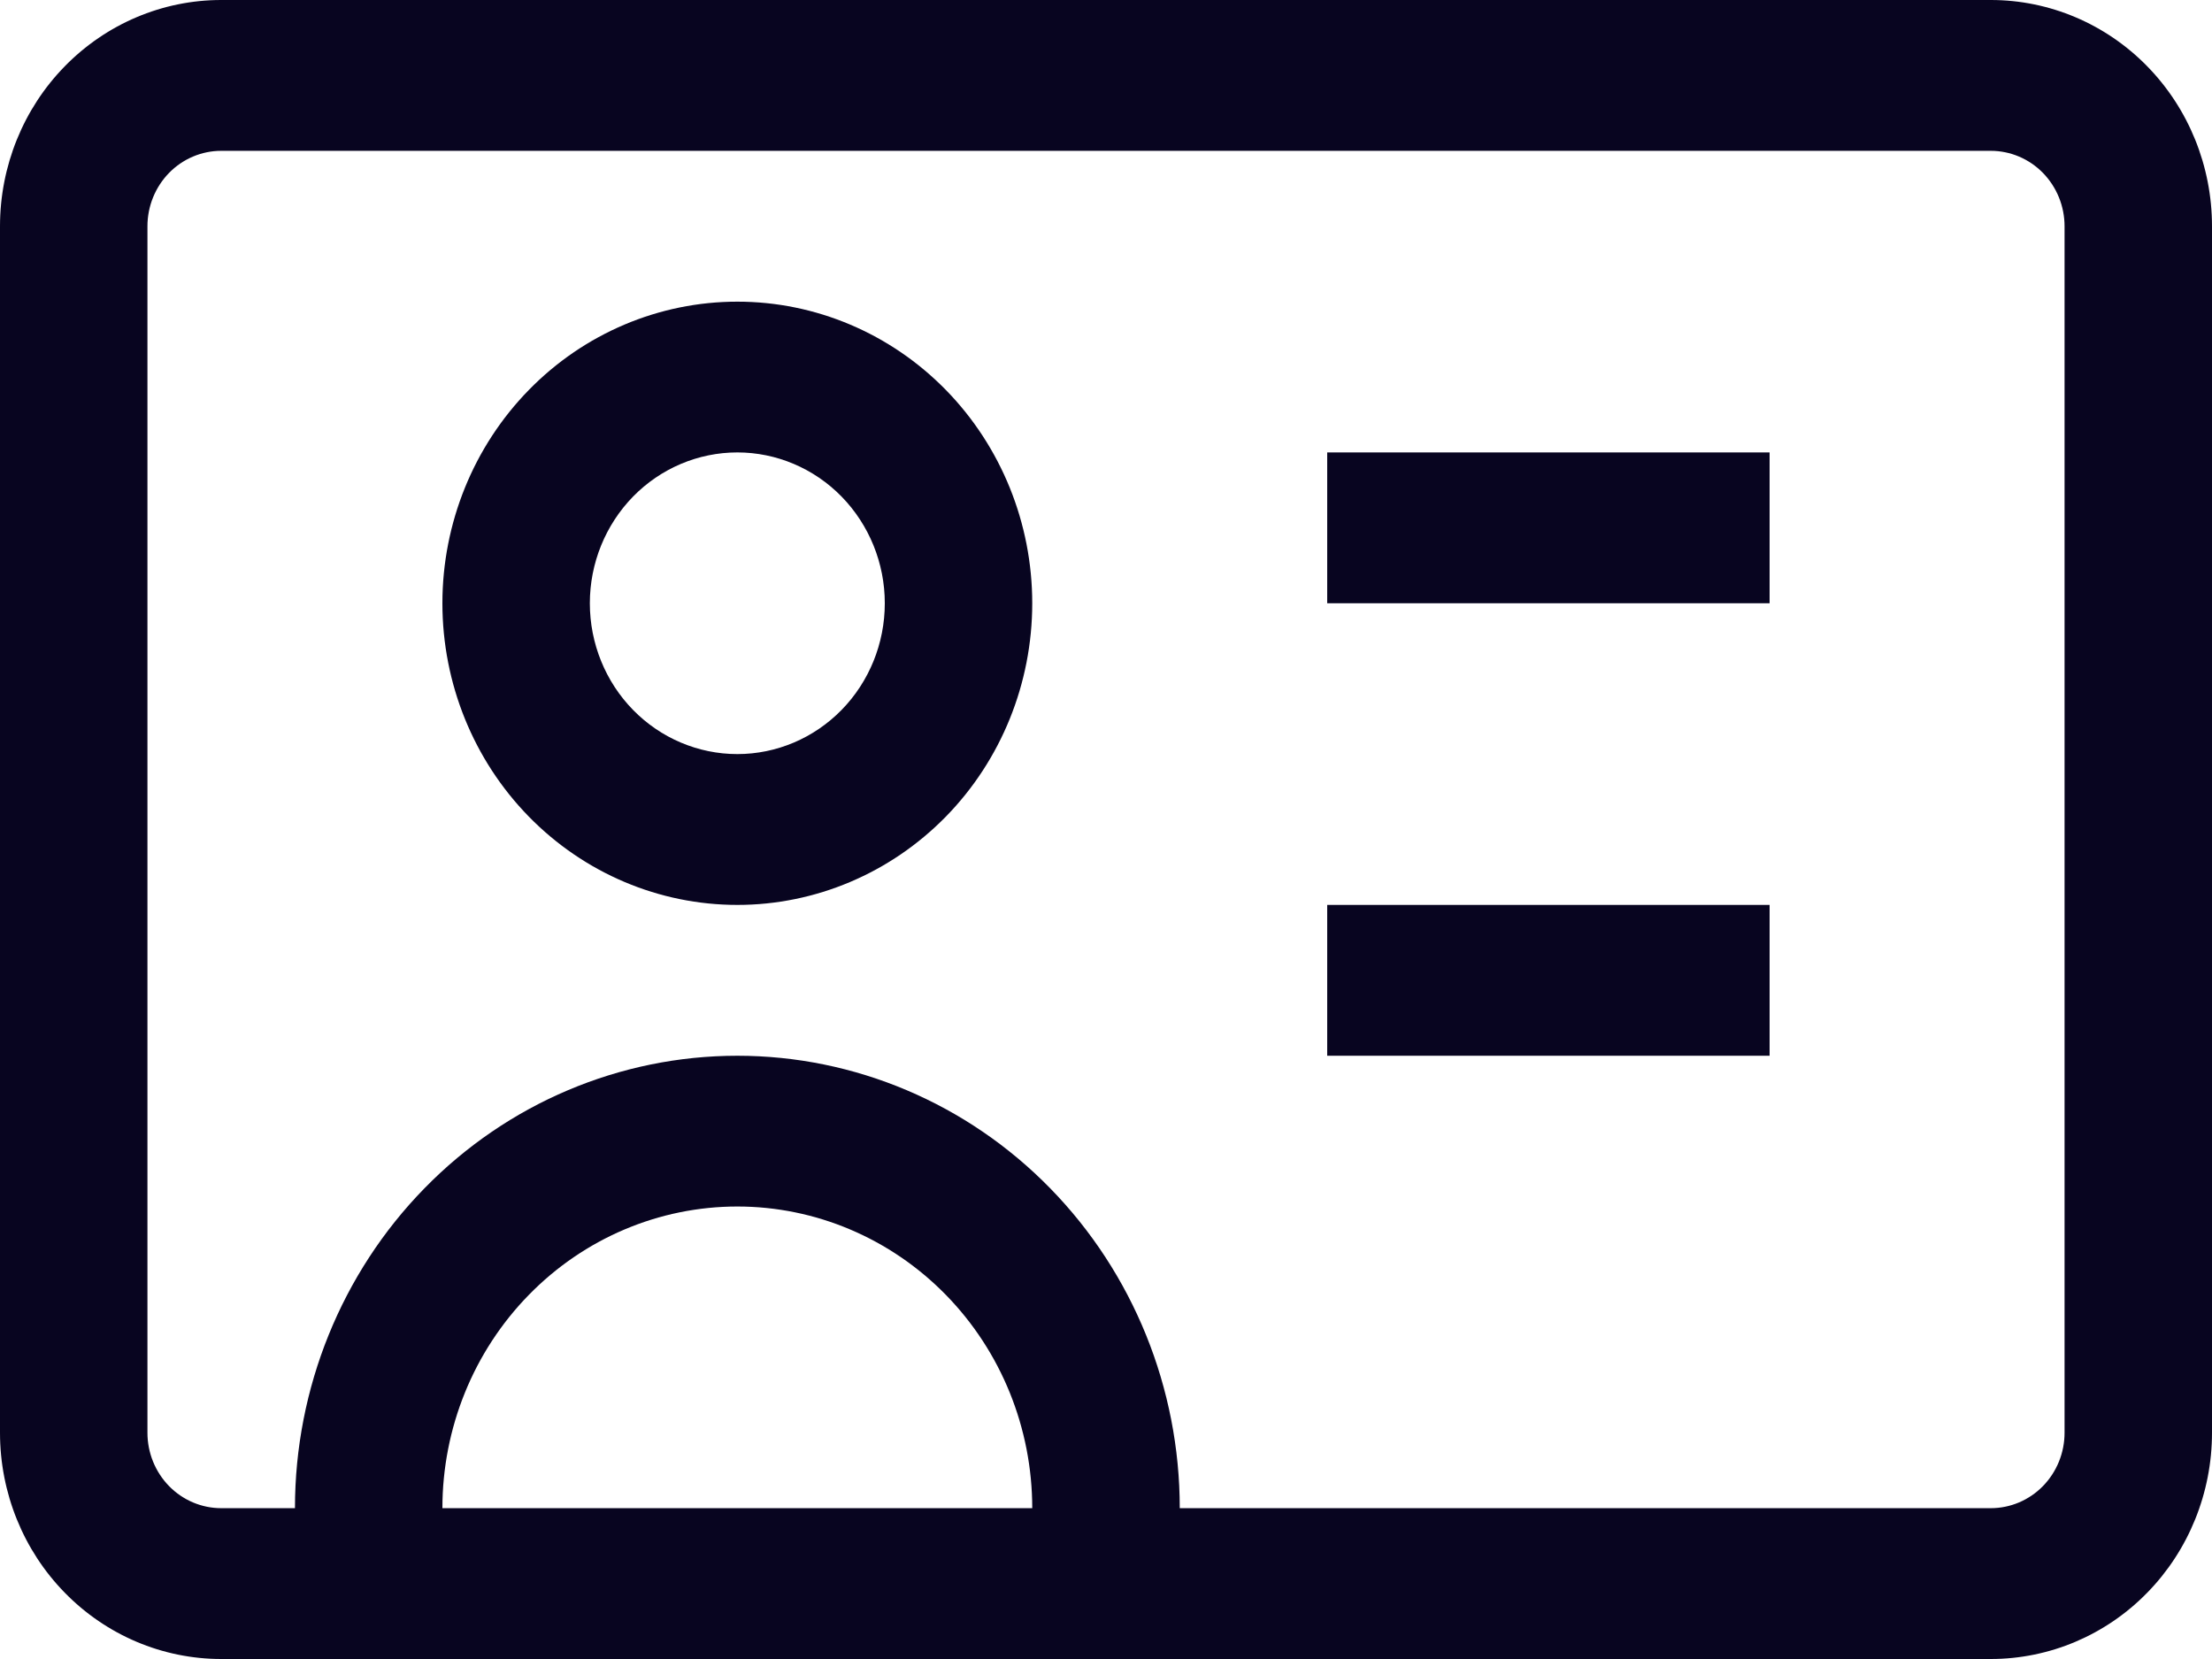 <svg width="32" height="24" viewBox="0 0 32 24" fill="none" xmlns="http://www.w3.org/2000/svg">
<path d="M4.267 22.909V24H6.4V22.909H4.267ZM14.933 22.909V24H17.067V22.909H14.933ZM6.4 22.909V21.818H4.267V22.909H6.4ZM14.933 21.818V22.909H17.067V21.818H14.933ZM10.667 17.454C11.798 17.454 12.883 17.914 13.684 18.733C14.484 19.551 14.933 20.661 14.933 21.818H17.067C17.067 20.082 16.392 18.417 15.192 17.19C13.992 15.962 12.364 15.273 10.667 15.273V17.454ZM6.4 21.818C6.4 20.661 6.85 19.551 7.65 18.733C8.45 17.914 9.535 17.454 10.667 17.454V15.273C8.969 15.273 7.341 15.962 6.141 17.19C4.941 18.417 4.267 20.082 4.267 21.818H6.4ZM10.667 4.364C9.535 4.364 8.45 4.823 7.65 5.642C6.85 6.46 6.4 7.57 6.4 8.727H8.533C8.533 8.149 8.758 7.594 9.158 7.184C9.558 6.775 10.101 6.545 10.667 6.545V4.364ZM14.933 8.727C14.933 7.57 14.484 6.46 13.684 5.642C12.883 4.823 11.798 4.364 10.667 4.364V6.545C11.232 6.545 11.775 6.775 12.175 7.184C12.575 7.594 12.8 8.149 12.8 8.727H14.933ZM10.667 13.091C11.798 13.091 12.883 12.631 13.684 11.813C14.484 10.995 14.933 9.885 14.933 8.727H12.8C12.8 9.306 12.575 9.861 12.175 10.27C11.775 10.679 11.232 10.909 10.667 10.909V13.091ZM10.667 10.909C10.101 10.909 9.558 10.679 9.158 10.27C8.758 9.861 8.533 9.306 8.533 8.727H6.4C6.4 9.885 6.85 10.995 7.65 11.813C8.45 12.631 9.535 13.091 10.667 13.091V10.909ZM3.2 2.182H28.8V0H3.2V2.182ZM29.867 3.273V20.727H32V3.273H29.867ZM28.8 21.818H3.2V24H28.8V21.818ZM2.133 20.727V3.273H0V20.727H2.133ZM3.2 21.818C2.917 21.818 2.646 21.703 2.446 21.499C2.246 21.294 2.133 21.017 2.133 20.727H0C0 21.595 0.337 22.428 0.937 23.041C1.537 23.655 2.351 24 3.2 24V21.818ZM29.867 20.727C29.867 21.017 29.754 21.294 29.554 21.499C29.354 21.703 29.083 21.818 28.8 21.818V24C29.649 24 30.463 23.655 31.063 23.041C31.663 22.428 32 21.595 32 20.727H29.867ZM28.8 2.182C29.083 2.182 29.354 2.297 29.554 2.501C29.754 2.706 29.867 2.983 29.867 3.273H32C32 2.405 31.663 1.572 31.063 0.959C30.463 0.345 29.649 0 28.8 0V2.182ZM3.2 0C2.351 0 1.537 0.345 0.937 0.959C0.337 1.572 0 2.405 0 3.273H2.133C2.133 2.983 2.246 2.706 2.446 2.501C2.646 2.297 2.917 2.182 3.2 2.182V0ZM19.2 8.727H25.6V6.545H19.2V8.727ZM19.2 15.273H25.6V13.091H19.2V15.273Z" fill="#080520"/>
</svg>
